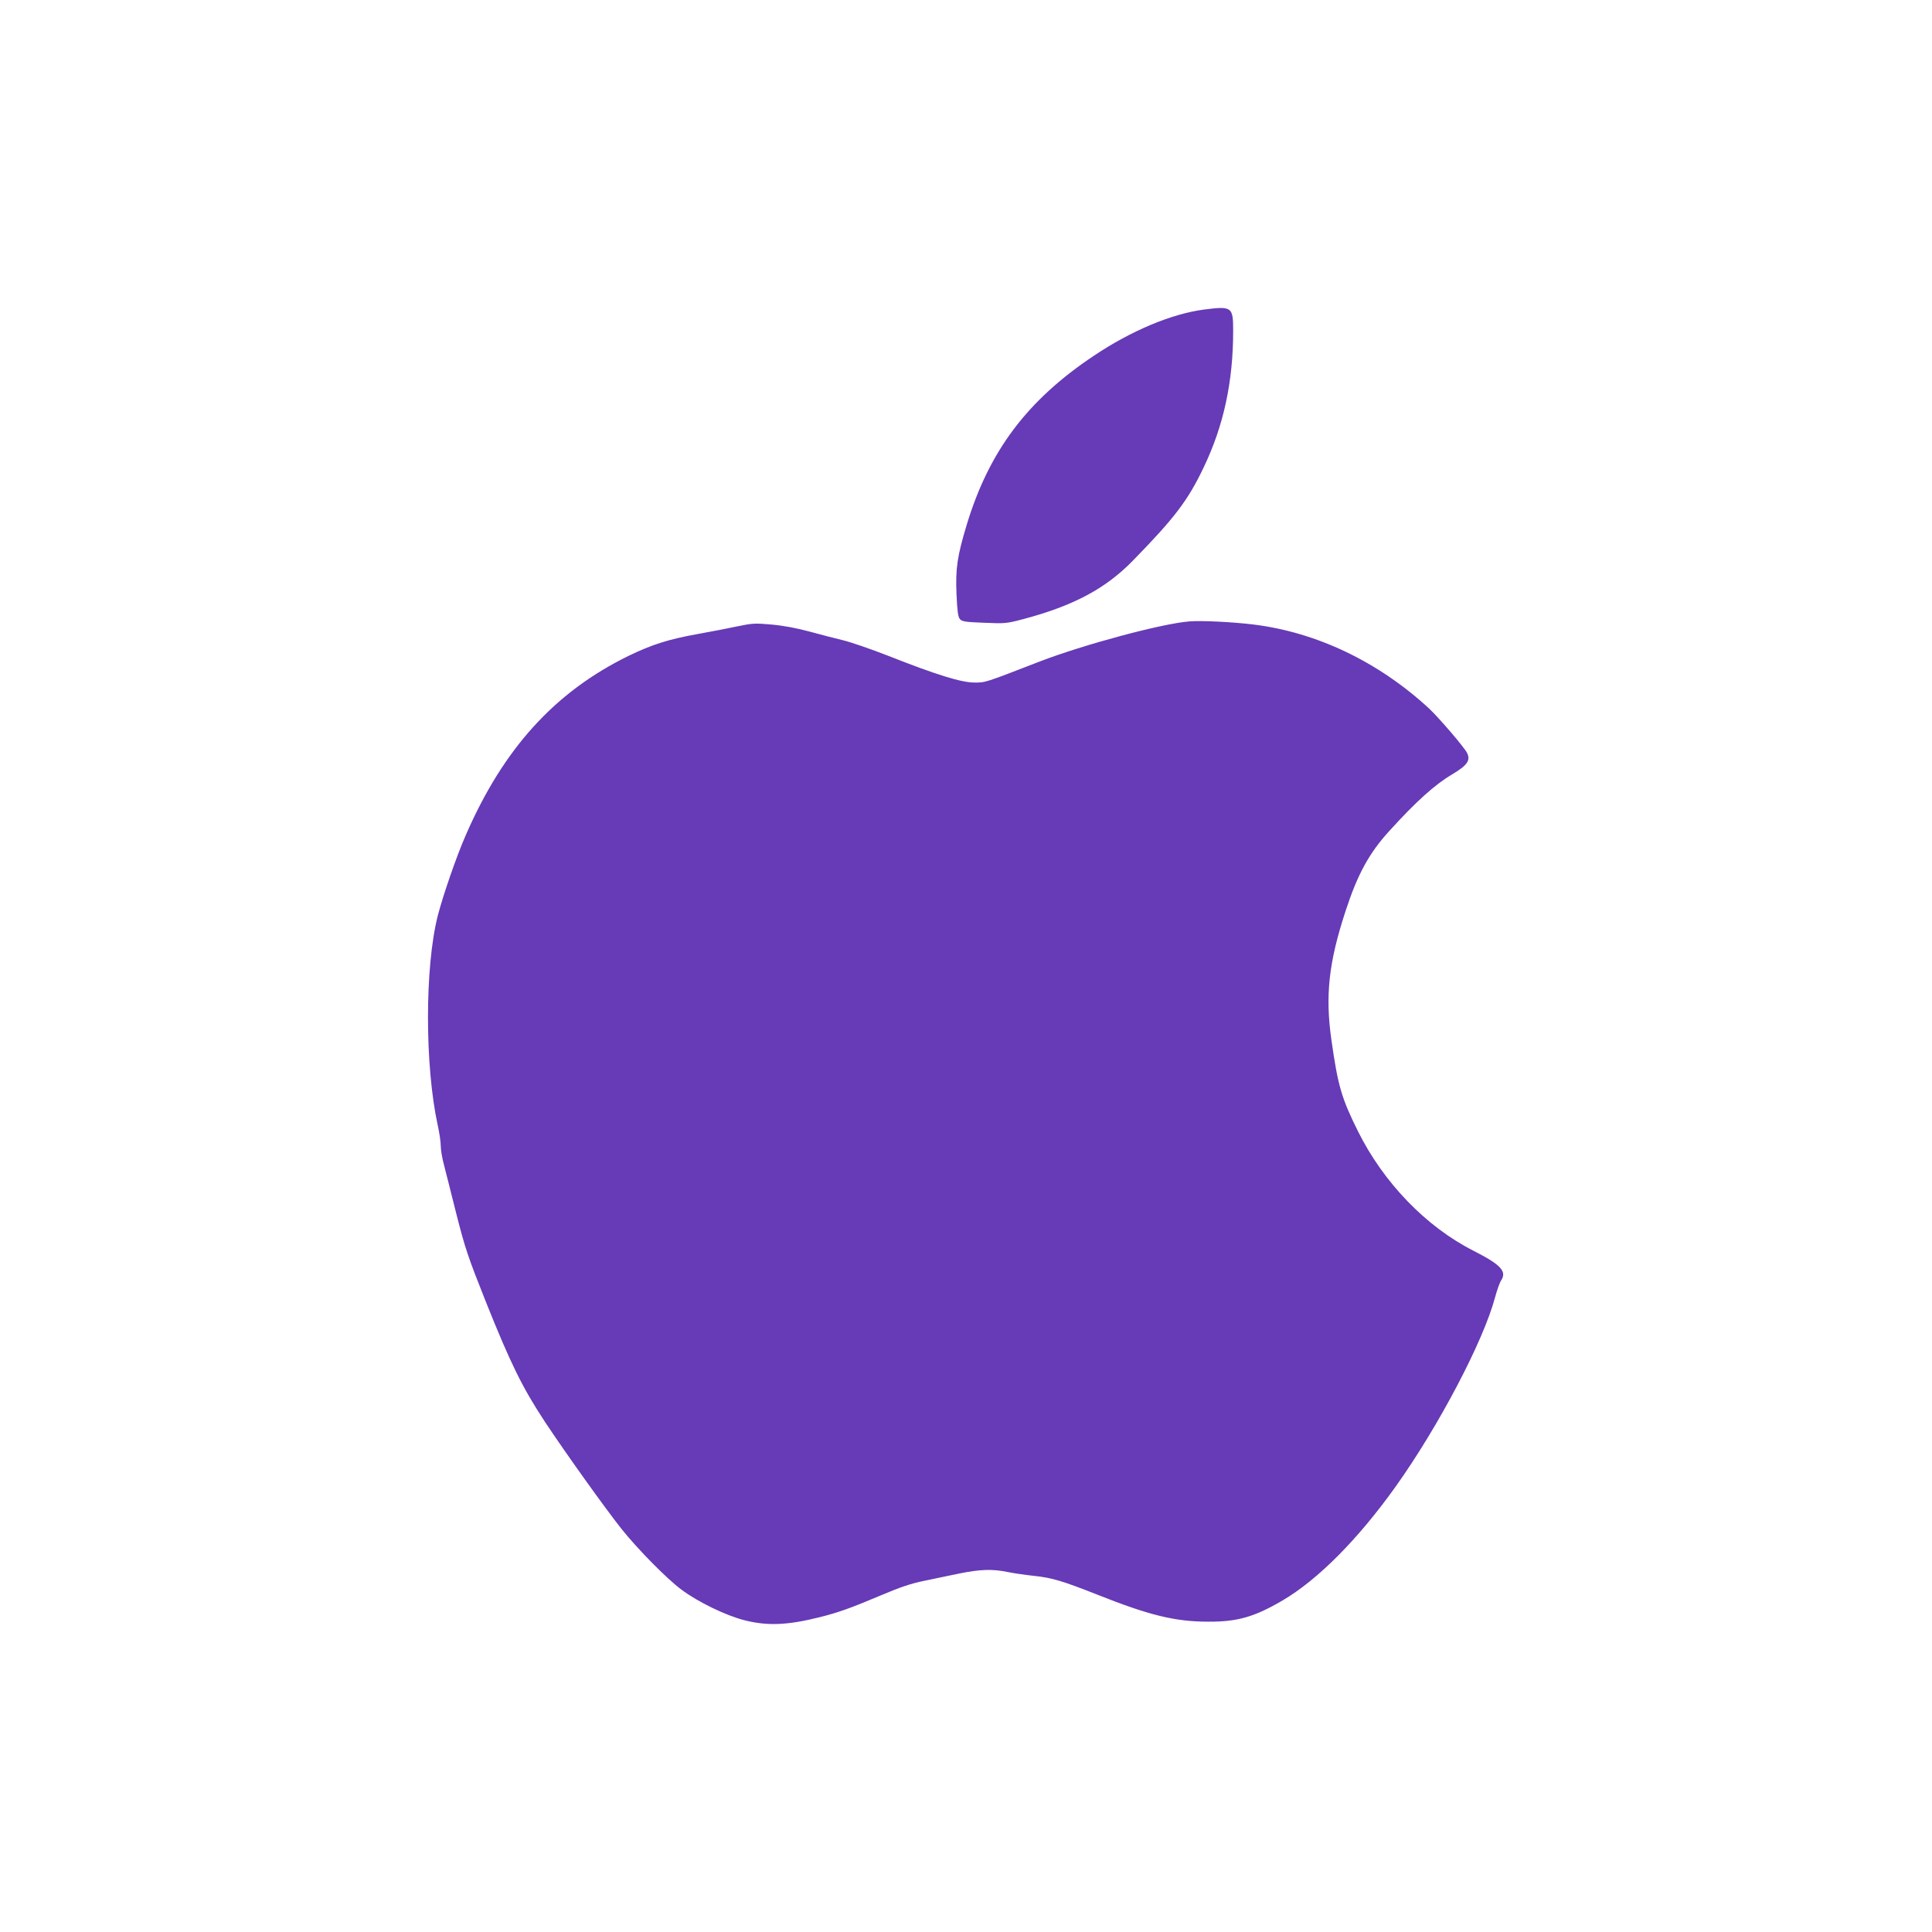 <?xml version="1.0" standalone="no"?>
<!DOCTYPE svg PUBLIC "-//W3C//DTD SVG 20010904//EN"
 "http://www.w3.org/TR/2001/REC-SVG-20010904/DTD/svg10.dtd">
<svg version="1.0" xmlns="http://www.w3.org/2000/svg"
 width="1280pt" height="1280pt" viewBox="0 0 1280 1280"
 preserveAspectRatio="xMidYMid meet">
<g transform="translate(0,1280) scale(0.1,-0.1)"
fill="#673ab7" stroke="none">
<path d="M7976 10749 c-213 -28 -480 -139 -729 -306 -441 -294 -694 -631 -842
-1119 -63 -208 -75 -291 -68 -458 5 -113 10 -152 22 -167 14 -17 35 -20 161
-25 140 -6 149 -5 262 25 328 87 543 201 723 386 278 284 366 401 469 617 133
277 196 568 196 906 0 159 -7 165 -194 141z"/>
<path d="M7880 8683 c-182 -14 -701 -154 -990 -265 -371 -144 -361 -140 -435
-140 -85 0 -251 51 -570 177 -115 45 -252 92 -303 104 -51 12 -150 38 -220 57
-80 22 -171 39 -248 46 -111 10 -129 9 -225 -11 -57 -12 -178 -36 -269 -52
-194 -35 -302 -70 -455 -144 -489 -239 -830 -614 -1080 -1190 -61 -139 -150
-397 -185 -533 -86 -340 -86 -991 0 -1387 11 -49 20 -110 20 -135 0 -26 9 -82
21 -126 11 -43 49 -192 83 -329 58 -227 76 -281 195 -580 164 -410 242 -568
390 -793 137 -207 401 -576 509 -712 106 -133 302 -332 397 -402 108 -81 295
-172 419 -203 151 -38 283 -33 498 21 123 31 202 59 408 146 120 51 196 77
280 94 63 13 169 35 235 49 138 28 220 31 321 10 39 -8 115 -19 170 -25 125
-13 193 -34 424 -125 344 -137 516 -179 735 -179 193 -1 305 31 493 141 233
137 499 404 750 756 284 399 579 960 657 1251 13 48 31 99 40 112 40 61 -1
105 -184 198 -313 159 -595 451 -764 791 -109 219 -133 301 -176 605 -42 294
-18 515 95 858 79 241 155 380 288 526 176 194 302 308 416 375 102 61 125 94
99 144 -21 40 -187 233 -251 293 -336 310 -746 506 -1168 557 -132 16 -344 27
-420 20z"/>
</g>
</svg>
